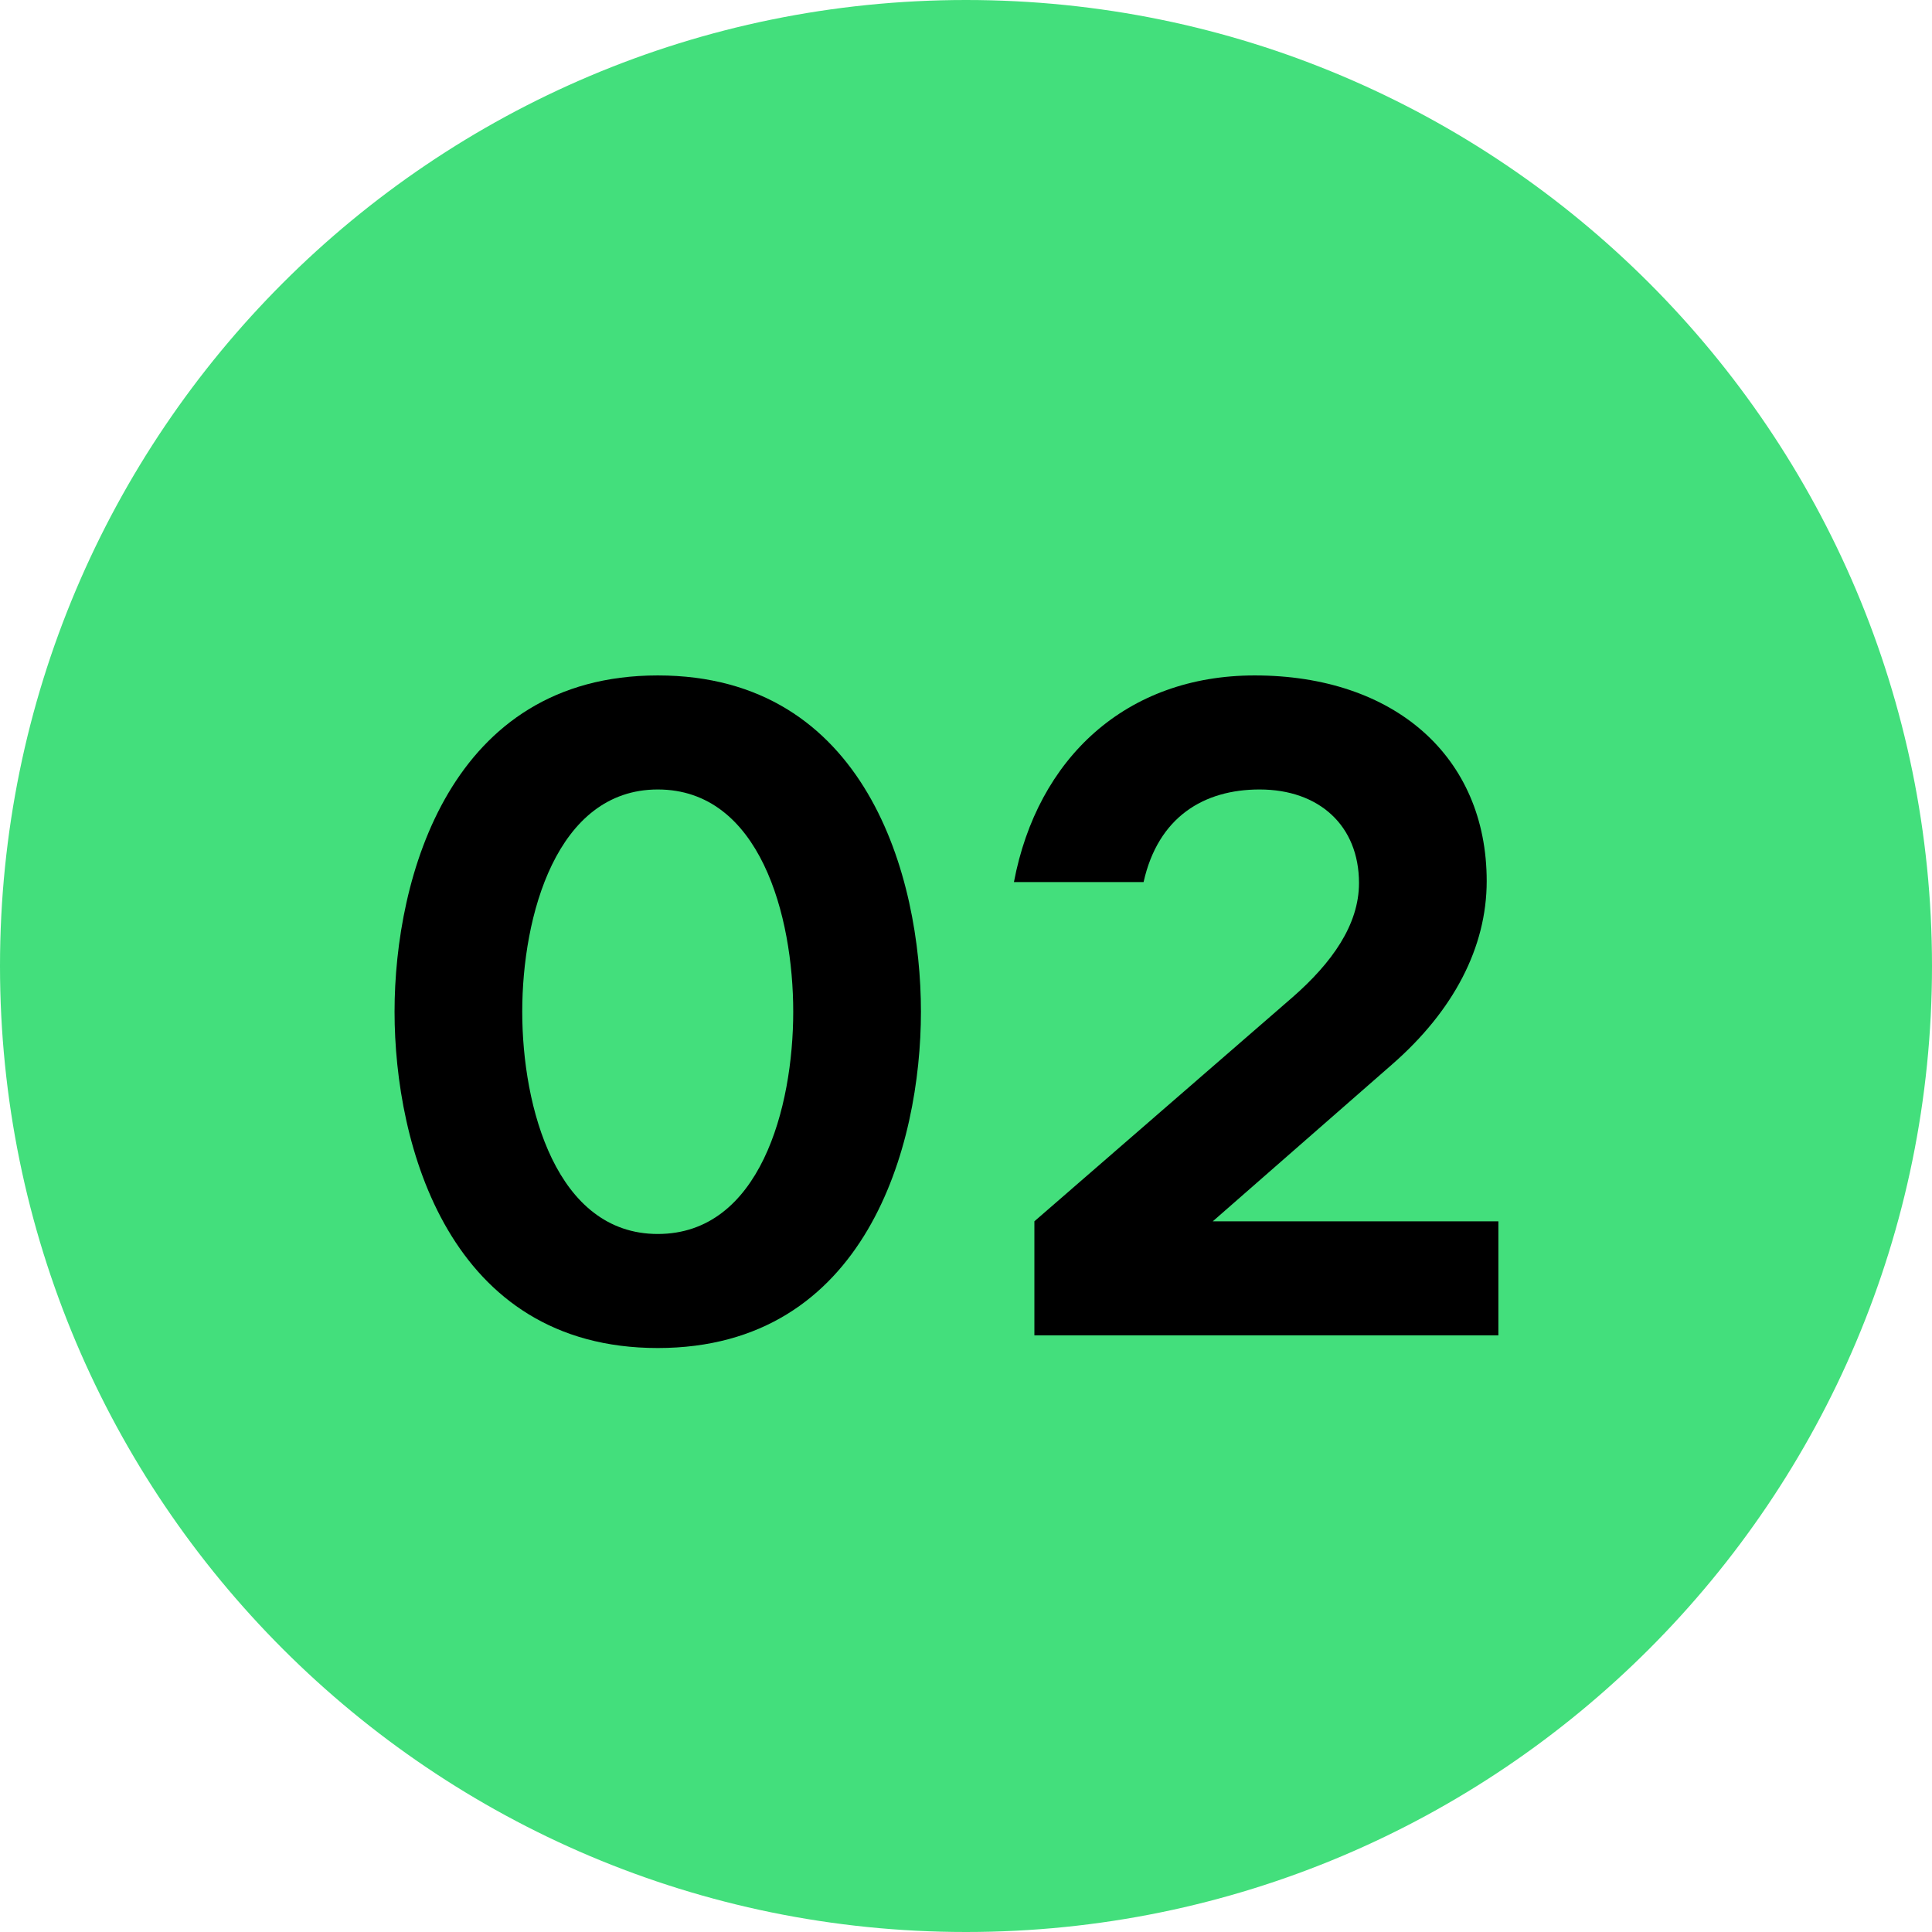 <?xml version="1.0" encoding="UTF-8"?> <svg xmlns="http://www.w3.org/2000/svg" width="68" height="68" viewBox="0 0 68 68" fill="none"> <path d="M68 34C68 52.778 52.778 68 34 68C15.222 68 0 52.778 0 34C0 15.222 15.222 0 34 0C52.778 0 68 15.222 68 34Z" fill="#43DF7C"></path> <path d="M32.414 35.609C32.414 30.875 30.493 23.773 23.151 23.773C15.843 23.773 13.887 30.875 13.887 35.609C13.887 40.31 15.808 47.446 23.151 47.446C30.493 47.446 32.414 40.31 32.414 35.609ZM27.919 35.609C27.919 38.972 26.753 43.432 23.151 43.432C19.582 43.432 18.381 38.972 18.381 35.609C18.381 32.247 19.582 27.787 23.151 27.787C26.753 27.787 27.919 32.247 27.919 35.609Z" fill="black"></path> <path d="M42.686 42.986L48.999 37.462C51.16 35.575 52.327 33.345 52.327 31.012C52.327 26.62 49.067 23.773 44.161 23.773C39.632 23.773 36.51 26.689 35.687 31.046H40.25C40.764 28.748 42.377 27.787 44.333 27.787C46.425 27.787 47.832 29.056 47.832 31.081C47.832 32.556 46.871 33.894 45.499 35.095L36.407 42.986V47H52.738V42.986H42.686Z" fill="black"></path> </svg> 